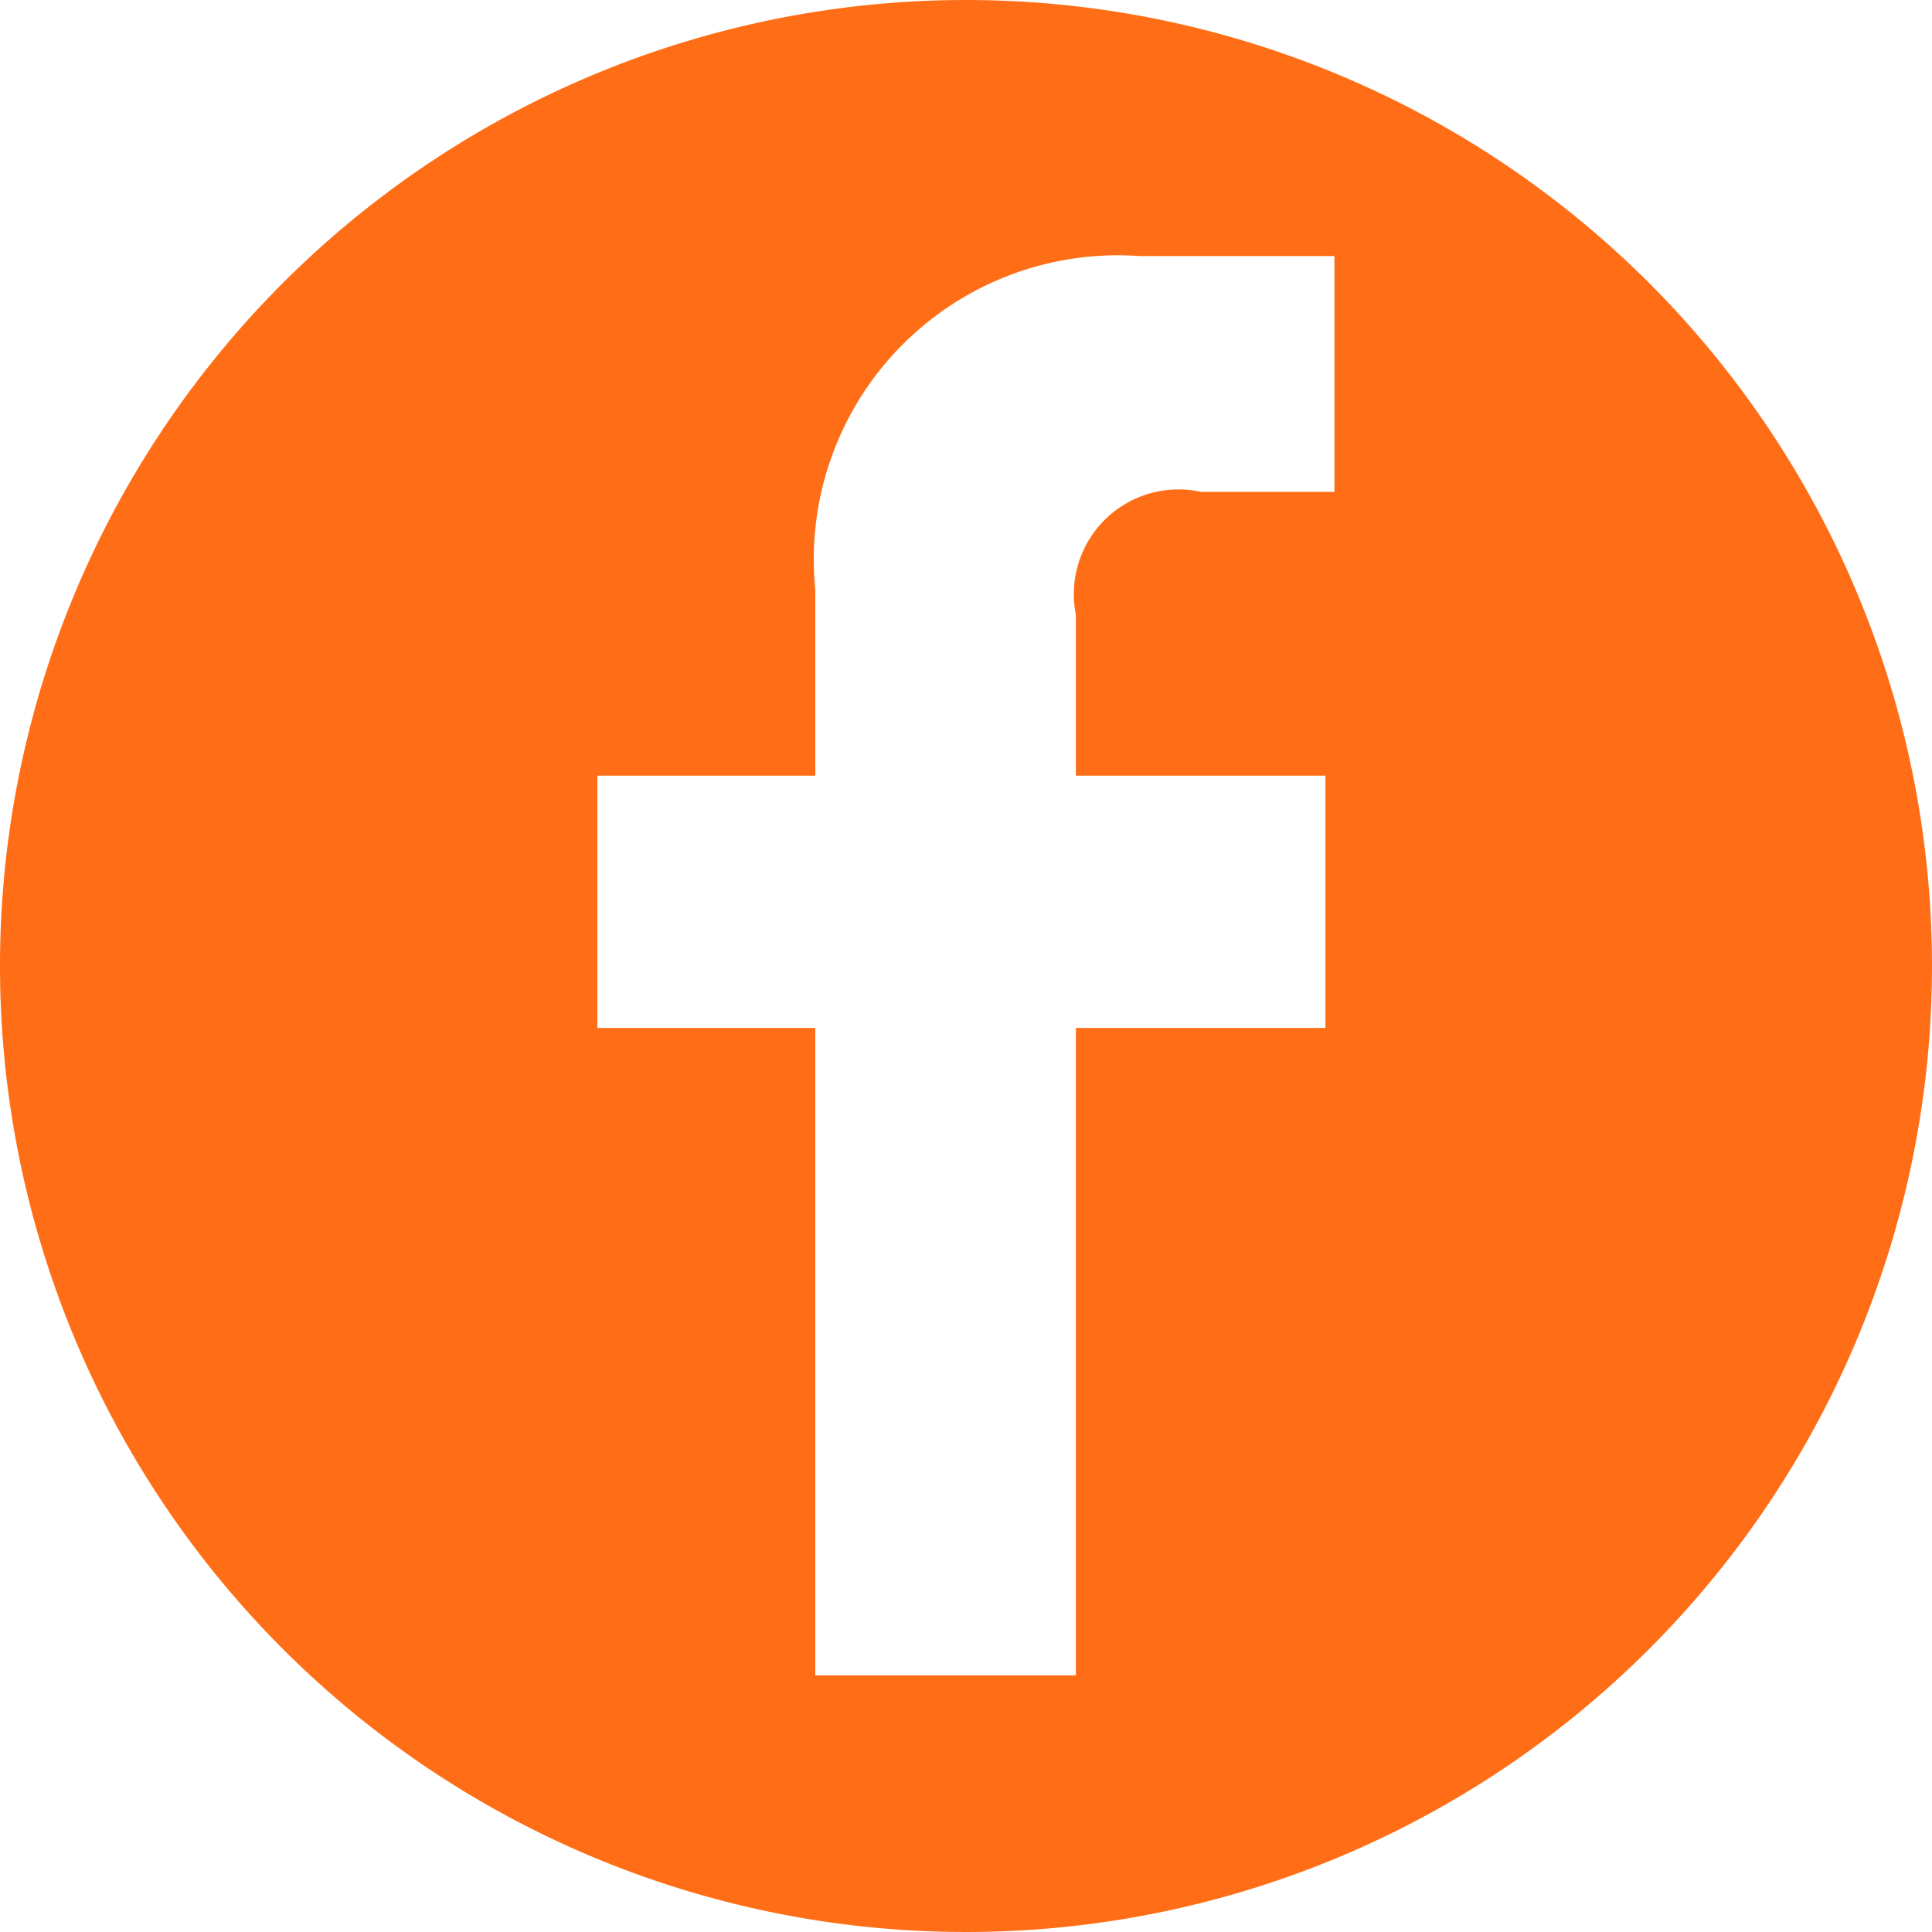 <svg xmlns="http://www.w3.org/2000/svg" width="24" height="24"><path data-name="Forma 1" d="M12 0a12 12 0 1 0 12 12A12 12 0 0 0 12 0zm4.578 6.11h-1.66a1.3 1.3 0 0 0-1.553 1.526v2h3.1v3.134h-3.1v8.042h-3.237V12.77H7.421V9.636h2.707V7.325a3.777 3.777 0 0 1 4.031-4.144h2.418v2.923z" fill="#ff6e16" fill-rule="evenodd"/></svg>